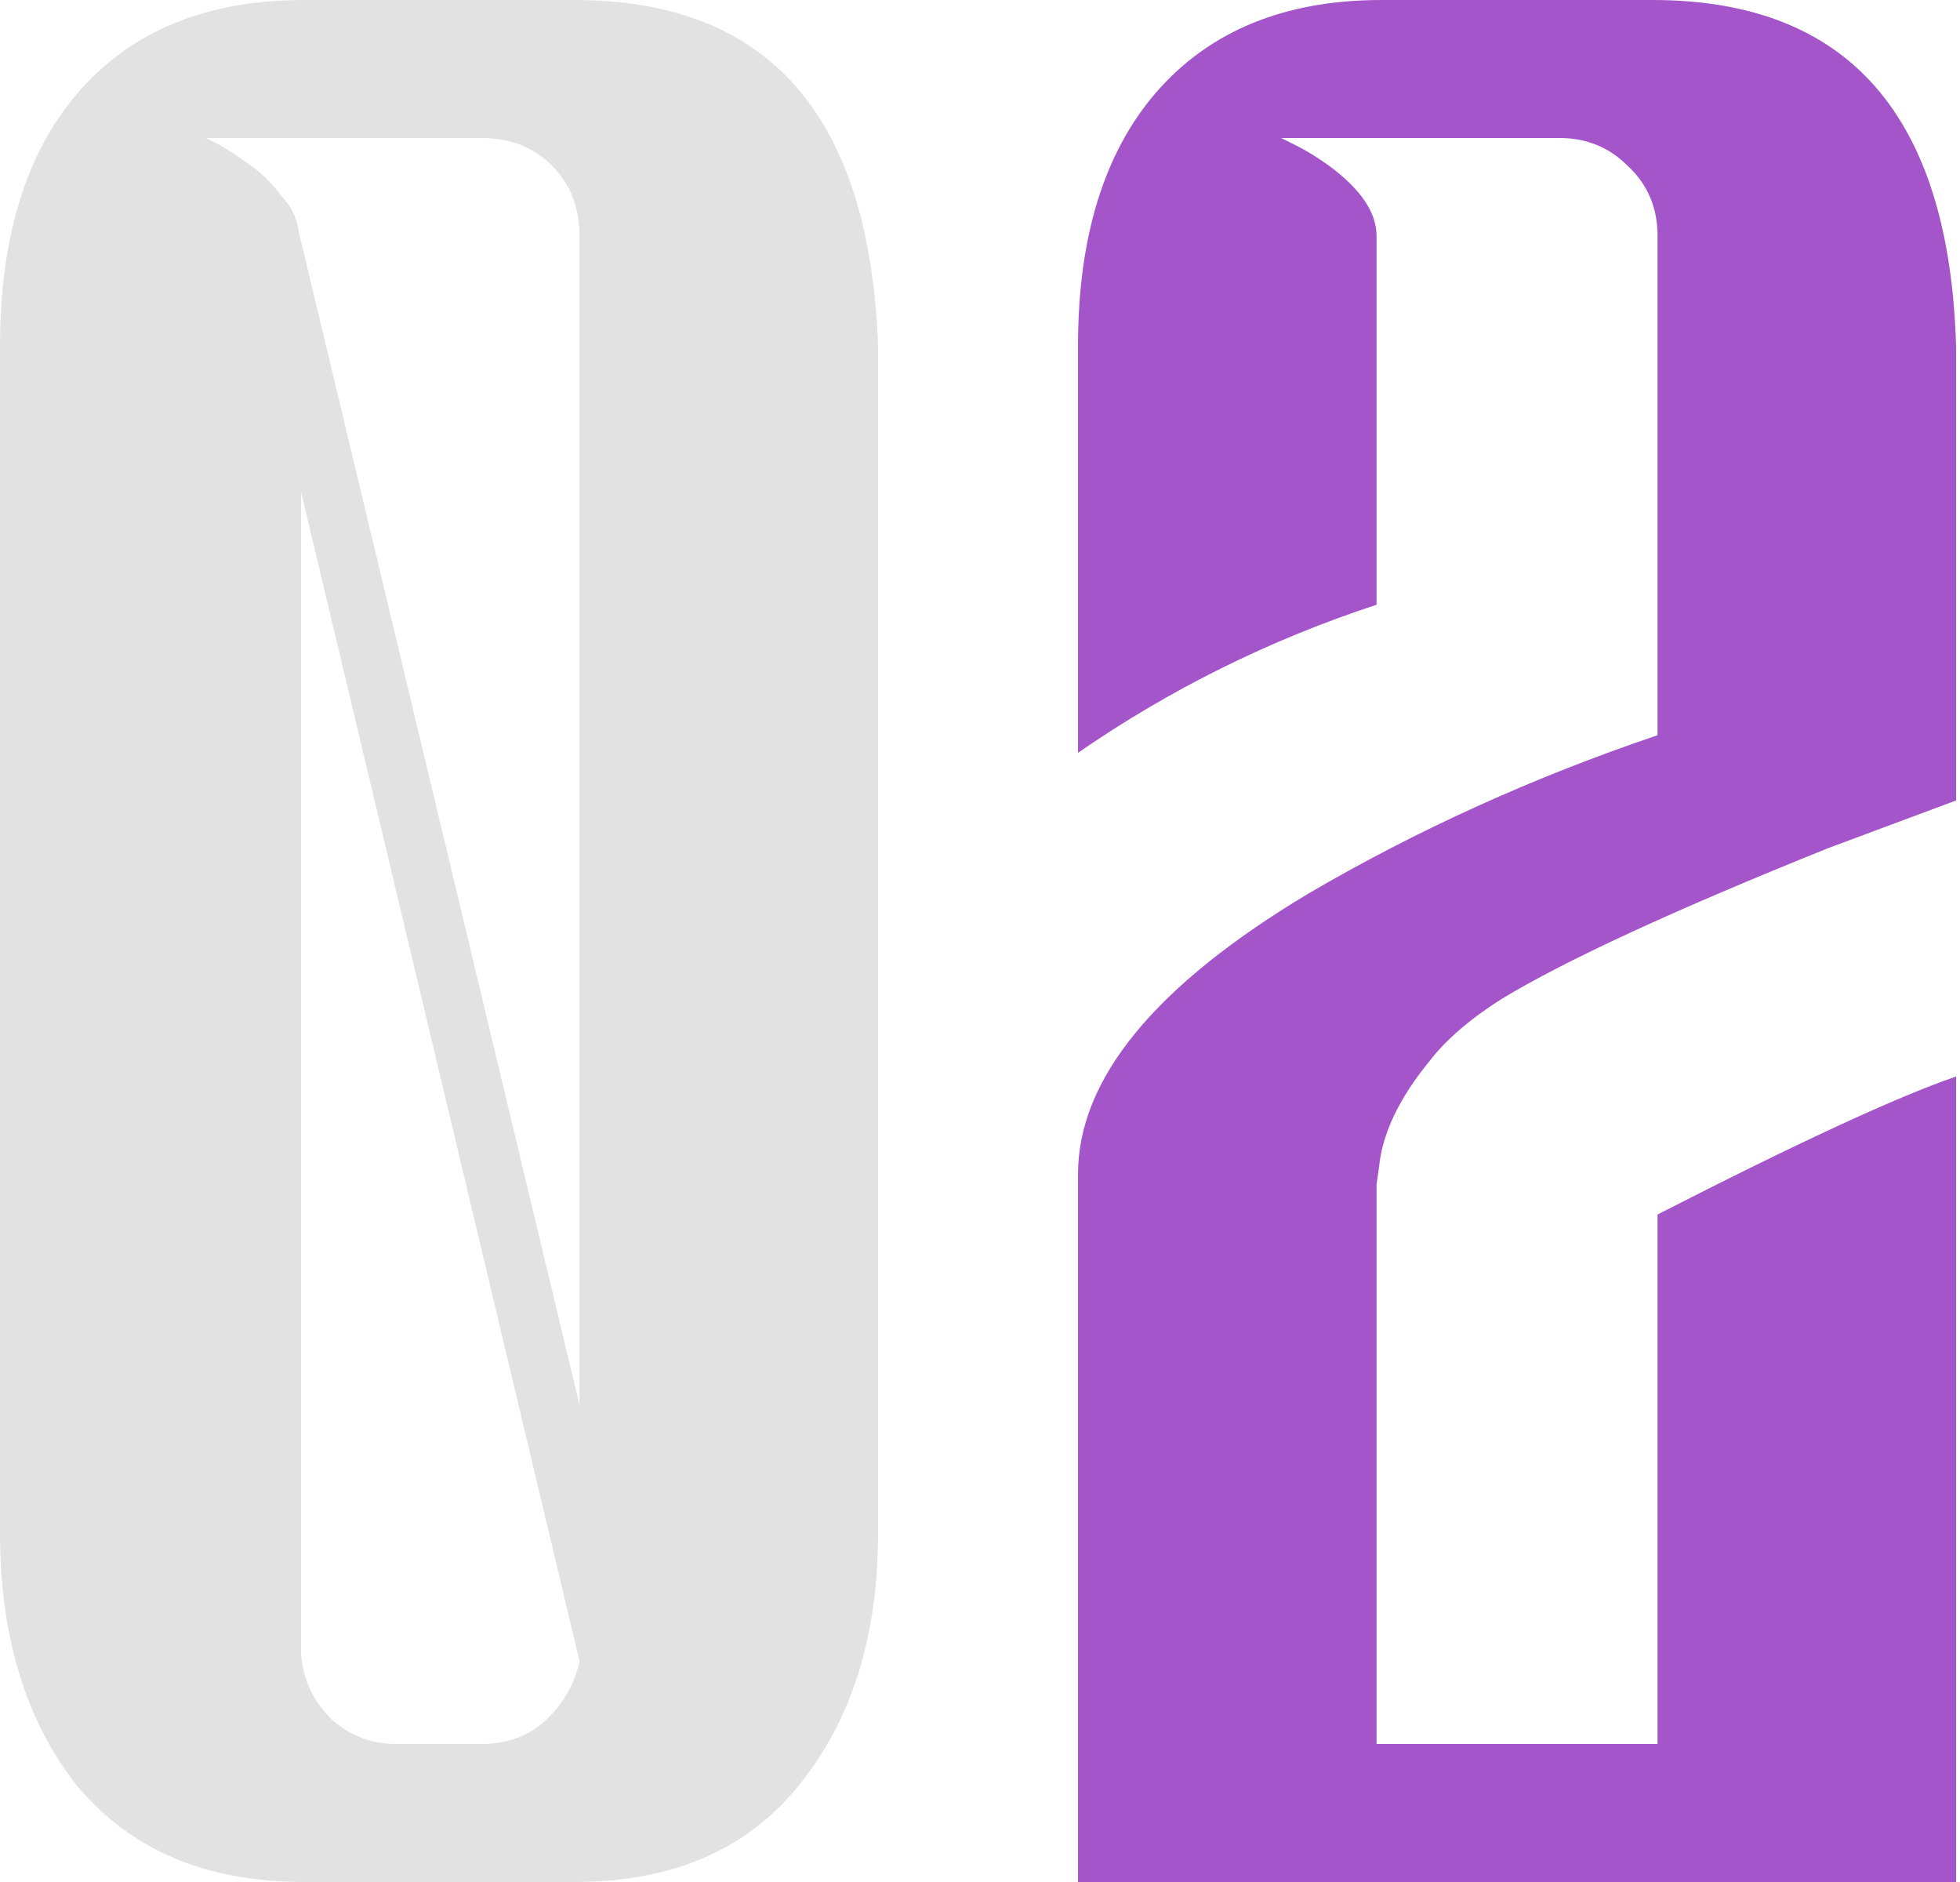 <?xml version="1.0" encoding="UTF-8"?> <svg xmlns="http://www.w3.org/2000/svg" width="125" height="120" viewBox="0 0 125 120" fill="none"> <path d="M36.64 120H19.36C13.173 120 8.373 117.973 4.96 113.92C1.653 109.76 9.81092e-05 104.373 9.81092e-05 97.76V22.08C9.81092e-05 15.147 1.653 9.76 4.96 5.92C8.373 1.973 13.173 -9.53674e-06 19.36 -9.53674e-06H36.64C49.013 -9.53674e-06 55.467 7.36 56 22.08V97.76C56 104.373 54.293 109.76 50.88 113.92C47.573 117.973 42.827 120 36.64 120ZM36.96 89.6V15.04C36.96 13.227 36.373 11.733 35.2 10.56C34.027 9.387 32.533 8.8 30.72 8.8H13.12L14.08 9.28C14.613 9.6 15.253 10.027 16 10.56C16.747 11.093 17.387 11.733 17.92 12.48C18.56 13.12 18.933 13.867 19.04 14.72L36.96 89.6ZM30.72 111.2C32.32 111.2 33.653 110.72 34.72 109.76C35.893 108.693 36.64 107.413 36.96 105.92L19.2 31.36V105.44C19.307 107.04 19.947 108.427 21.12 109.6C22.293 110.667 23.68 111.2 25.28 111.2H30.72Z" fill="#E2E2E2"></path> <path d="M124.75 120H68.75V74.88C68.75 68.8 73.657 62.827 83.47 56.96C90.403 52.907 97.817 49.547 105.71 46.88V15.04C105.71 13.227 105.07 11.733 103.79 10.56C102.617 9.387 101.177 8.8 99.47 8.8H81.71L82.67 9.28C83.31 9.6 84.003 10.027 84.75 10.56C86.777 12.053 87.79 13.547 87.79 15.04V38.56C80.963 40.8 74.617 43.947 68.75 48V22.08C68.75 15.147 70.403 9.76 73.71 5.92C77.123 1.973 81.923 -9.53674e-06 88.11 -9.53674e-06H105.39C117.87 -9.53674e-06 124.323 7.36 124.75 22.08V51.04L116.59 54.08C106.777 58.027 99.843 61.227 95.79 63.68C93.763 64.96 92.217 66.293 91.15 67.68C89.23 70.027 88.163 72.267 87.95 74.4L87.79 75.52V111.2H105.71V77.44C114.67 72.853 121.017 69.92 124.75 68.64V120Z" fill="#A455C9"></path> </svg> 